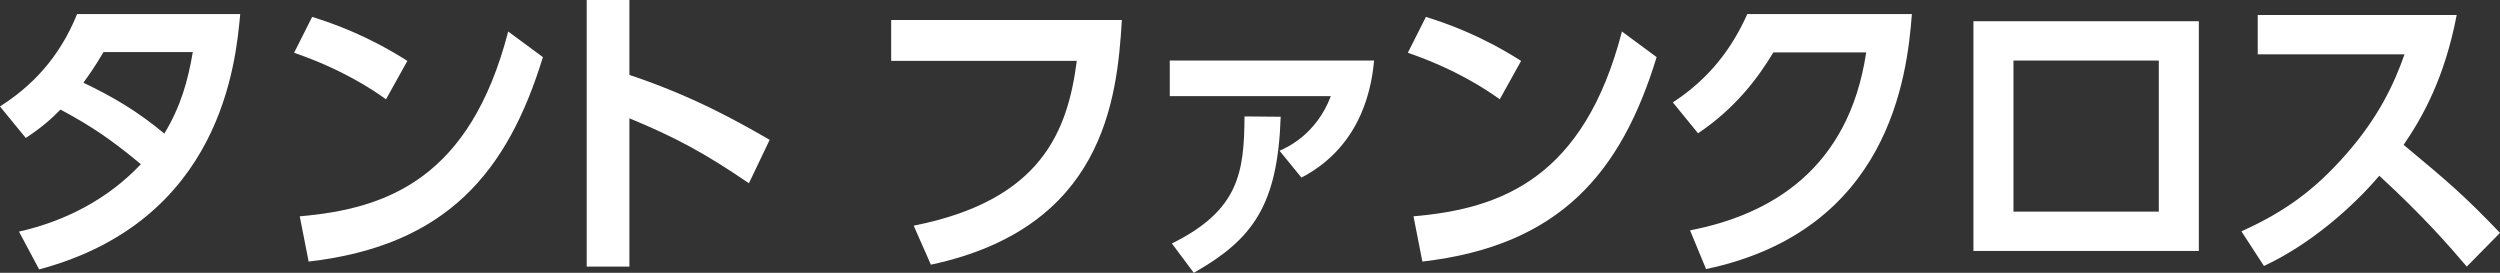 <?xml version="1.0" encoding="UTF-8"?>
<svg id="_レイヤー_2" data-name="レイヤー 2" xmlns="http://www.w3.org/2000/svg" width="88.115" height="9.616" viewBox="0 0 88.115 9.616">
  <rect x="0" y="0" width="88.115" height="9.616" fill="#333333" stroke="none"/>
  <defs>
    <style>
      .cls-1 {
        fill: #fff;
      }
    </style>
  </defs>
  <g id="contents">
    <g>
      <path class="cls-1" d="M0,3.751c1.108-.704,2.091-1.705,2.718-3.256h5.749c-.157,1.705-.659,7.283-7.087,9l-.711-1.332c1.62-.363,3.136-1.144,4.296-2.376-1.035-.858-1.725-1.332-2.833-1.925-.282.286-.606.594-1.223,1.001l-.91-1.111ZM3.648,1.837c-.345.583-.512.803-.71,1.078,1.014.484,1.892.99,2.854,1.793.575-.946.836-1.871,1.003-2.872h-3.146Z"/>
      <path class="cls-1" d="M13.605,3.499c-.46-.33-1.537-1.056-3.24-1.639l.638-1.265c.763.242,1.934.649,3.355,1.551l-.752,1.353ZM10.564,7.624c3.104-.264,6.01-1.353,7.348-6.513l1.223.902c-1.244,4.06-3.397,6.645-8.257,7.206l-.313-1.595Z"/>
      <path class="cls-1" d="M26.396,6.458c-1.505-1.023-2.529-1.595-4.212-2.288v5.226h-1.505V0h1.505v2.641c2.352.781,4.024,1.76,4.944,2.288l-.731,1.529Z"/>
      <path class="cls-1" d="M39.541.704c-.167,2.838-.659,7.327-6.731,8.625l-.606-1.375c4.494-.891,5.424-3.312,5.749-5.809h-6.543V.704h8.132Z"/>
      <path class="cls-1" d="M48.432,2.134c-.073.726-.324,2.959-2.561,4.125l-.773-.946c.23-.099,1.296-.561,1.808-1.925h-5.676v-1.254h7.202ZM41.303,8.582c2.362-1.167,2.55-2.498,2.561-4.478l1.275.011c-.104,3.135-.993,4.324-3.062,5.501l-.773-1.034Z"/>
      <path class="cls-1" d="M52.86,3.499c-.46-.33-1.537-1.056-3.24-1.639l.638-1.265c.763.242,1.934.649,3.355,1.551l-.752,1.353ZM49.819,7.624c3.104-.264,6.01-1.353,7.348-6.513l1.223.902c-1.244,4.06-3.397,6.645-8.257,7.206l-.313-1.595Z"/>
      <path class="cls-1" d="M59.567,8.119c2.843-.55,5.592-2.156,6.209-6.271h-3.272c-.564.936-1.358,1.98-2.655,2.85l-.888-1.089c1.296-.847,2.09-1.914,2.624-3.113h5.801c-.167,2.211-.805,7.624-7.254,8.988l-.564-1.364Z"/>
      <path class="cls-1" d="M77.5.748v8.097h-7.944V.748h7.944ZM76.089,2.134h-5.122v5.325h5.122V2.134Z"/>
      <path class="cls-1" d="M86.589.528c-.429,2.233-1.202,3.597-1.871,4.577,1.589,1.32,2.153,1.804,3.397,3.103l-1.171,1.188c-.637-.748-1.526-1.771-3.083-3.202-.983,1.155-2.478,2.442-4.066,3.18l-.794-1.221c1.516-.682,2.582-1.452,3.7-2.729,1.129-1.287,1.683-2.464,2.049-3.509h-5.174V.528h7.014Z"/>
    </g>
  </g>
</svg>